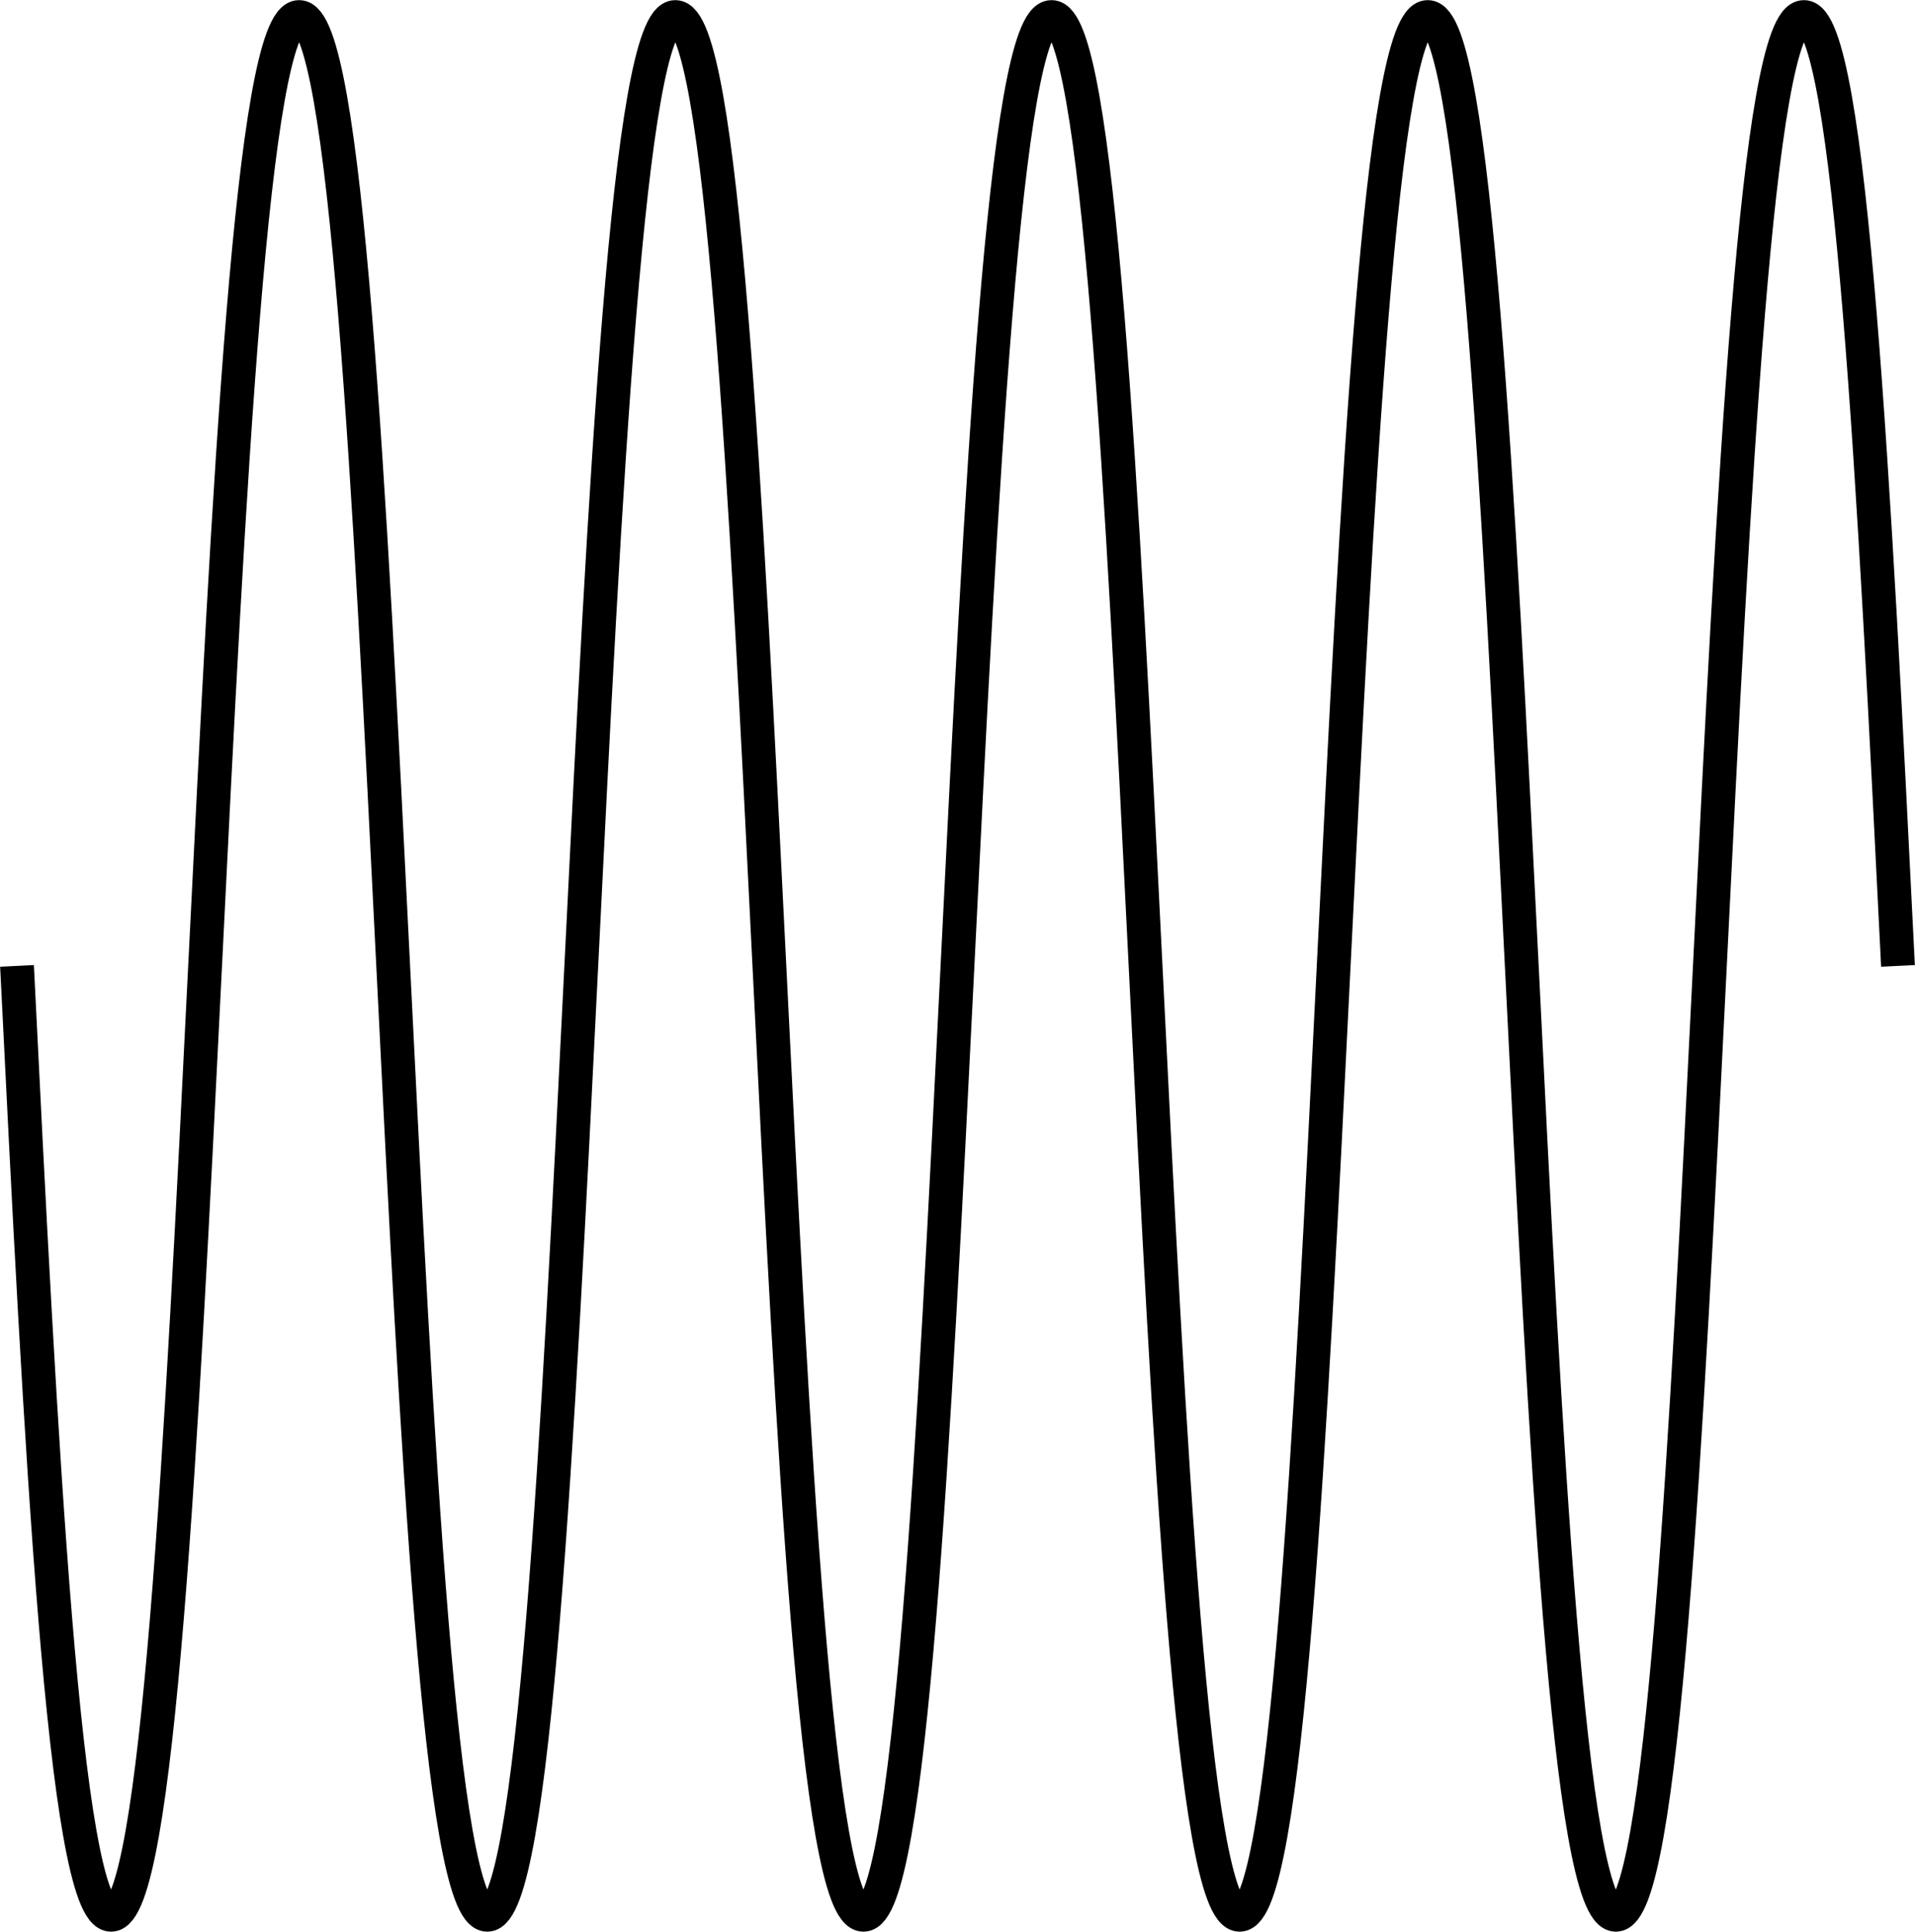 <svg width="1013" height="1022" viewBox="0 0 1013 1022" fill="none" xmlns="http://www.w3.org/2000/svg">
<path d="M9 510.905C21.437 761.858 33.872 1012.81 58.746 1012.81C83.62 1012.81 96.057 761.858 108.494 510.905C120.93 259.953 133.367 9 158.24 9C183.112 9 195.552 259.953 207.99 510.905C220.427 761.858 232.865 1012.81 257.74 1012.81C282.615 1012.81 295.053 761.858 307.49 510.905C319.927 259.953 332.366 9 357.241 9C382.116 9 394.553 259.953 406.99 510.905C419.427 761.858 431.865 1012.81 456.738 1012.81C481.612 1012.81 494.052 761.858 506.49 510.905C518.928 259.953 531.365 9 556.241 9C581.117 9 593.554 259.953 605.991 510.905C618.429 761.858 630.866 1012.81 655.741 1012.81C680.616 1012.81 693.053 761.858 705.49 510.905C717.927 259.953 730.365 9 755.239 9C780.112 9 792.552 259.953 804.99 510.905C817.428 761.858 829.865 1012.81 854.741 1012.81C879.617 1012.81 892.055 761.858 904.494 510.905C916.932 259.953 929.369 9 954.245 9C979.121 9 991.561 259.953 1004 510.905" stroke="black" stroke-width="17.865" stroke-miterlimit="10"/>
</svg>
